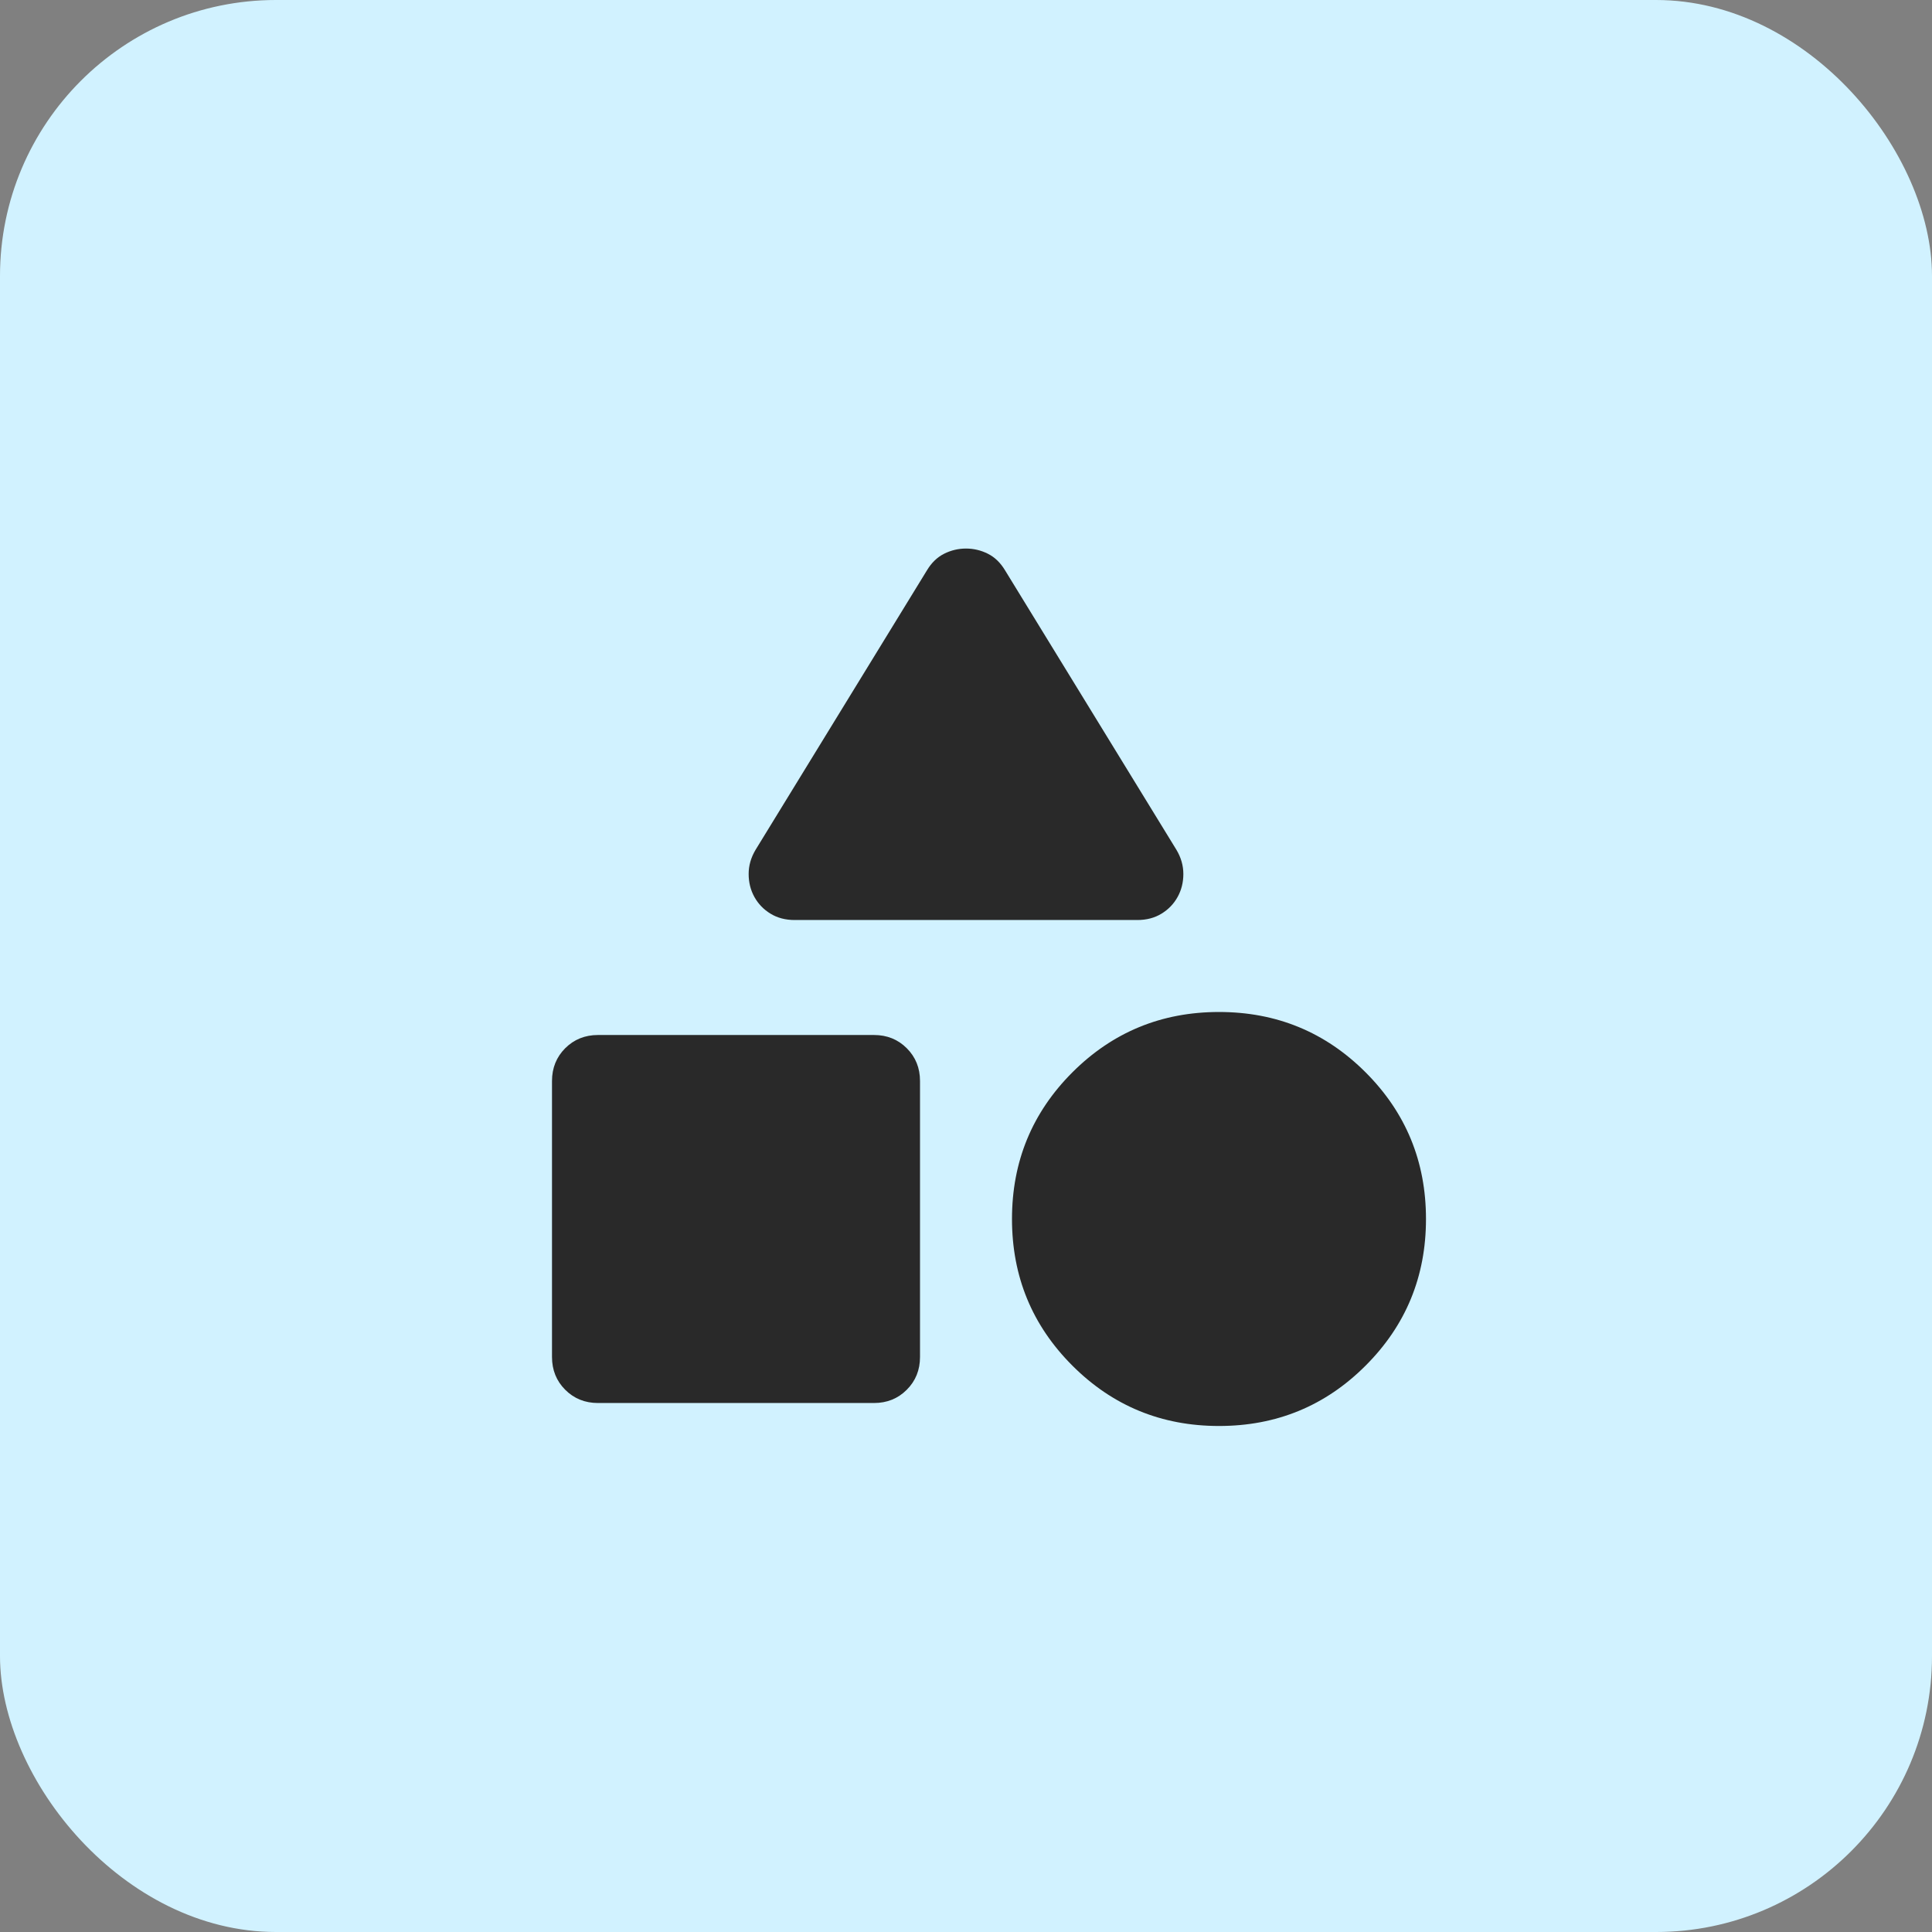 <svg width="56" height="56" viewBox="0 0 56 56" fill="none" xmlns="http://www.w3.org/2000/svg">
<rect x="0" y="0" width="56" height="56" fill="#808080" stroke="none"/>
<rect width="56" height="56" rx="8" fill="#D1F2FF"/>
<mask id="mask0_1302_4094" style="mask-type:alpha" maskUnits="userSpaceOnUse" x="12" y="12" width="32" height="32">
<rect x="12" y="12" width="32" height="32" fill="#D9D9D9"/>
</mask>
<g mask="url(#mask0_1302_4094)">
<path d="M21.9 24.633L26.867 16.533C27 16.311 27.167 16.15 27.367 16.05C27.567 15.95 27.778 15.9 28 15.9C28.222 15.9 28.433 15.95 28.633 16.05C28.833 16.15 29 16.311 29.133 16.533L34.1 24.633C34.233 24.856 34.3 25.089 34.3 25.333C34.3 25.578 34.244 25.8 34.133 26C34.022 26.2 33.867 26.361 33.667 26.483C33.467 26.606 33.233 26.667 32.967 26.667H23.033C22.767 26.667 22.533 26.606 22.333 26.483C22.133 26.361 21.978 26.2 21.867 26C21.756 25.8 21.7 25.578 21.7 25.333C21.7 25.089 21.767 24.856 21.9 24.633ZM35.333 41.333C33.667 41.333 32.25 40.75 31.083 39.583C29.917 38.417 29.333 37 29.333 35.333C29.333 33.667 29.917 32.25 31.083 31.083C32.25 29.917 33.667 29.333 35.333 29.333C37 29.333 38.417 29.917 39.583 31.083C40.75 32.25 41.333 33.667 41.333 35.333C41.333 37 40.75 38.417 39.583 39.583C38.417 40.75 37 41.333 35.333 41.333ZM16 39.333V31.333C16 30.956 16.128 30.639 16.383 30.383C16.639 30.128 16.956 30 17.333 30H25.333C25.711 30 26.028 30.128 26.283 30.383C26.539 30.639 26.667 30.956 26.667 31.333V39.333C26.667 39.711 26.539 40.028 26.283 40.283C26.028 40.539 25.711 40.667 25.333 40.667H17.333C16.956 40.667 16.639 40.539 16.383 40.283C16.128 40.028 16 39.711 16 39.333Z" fill="#292929"/>
</g>
</svg>
